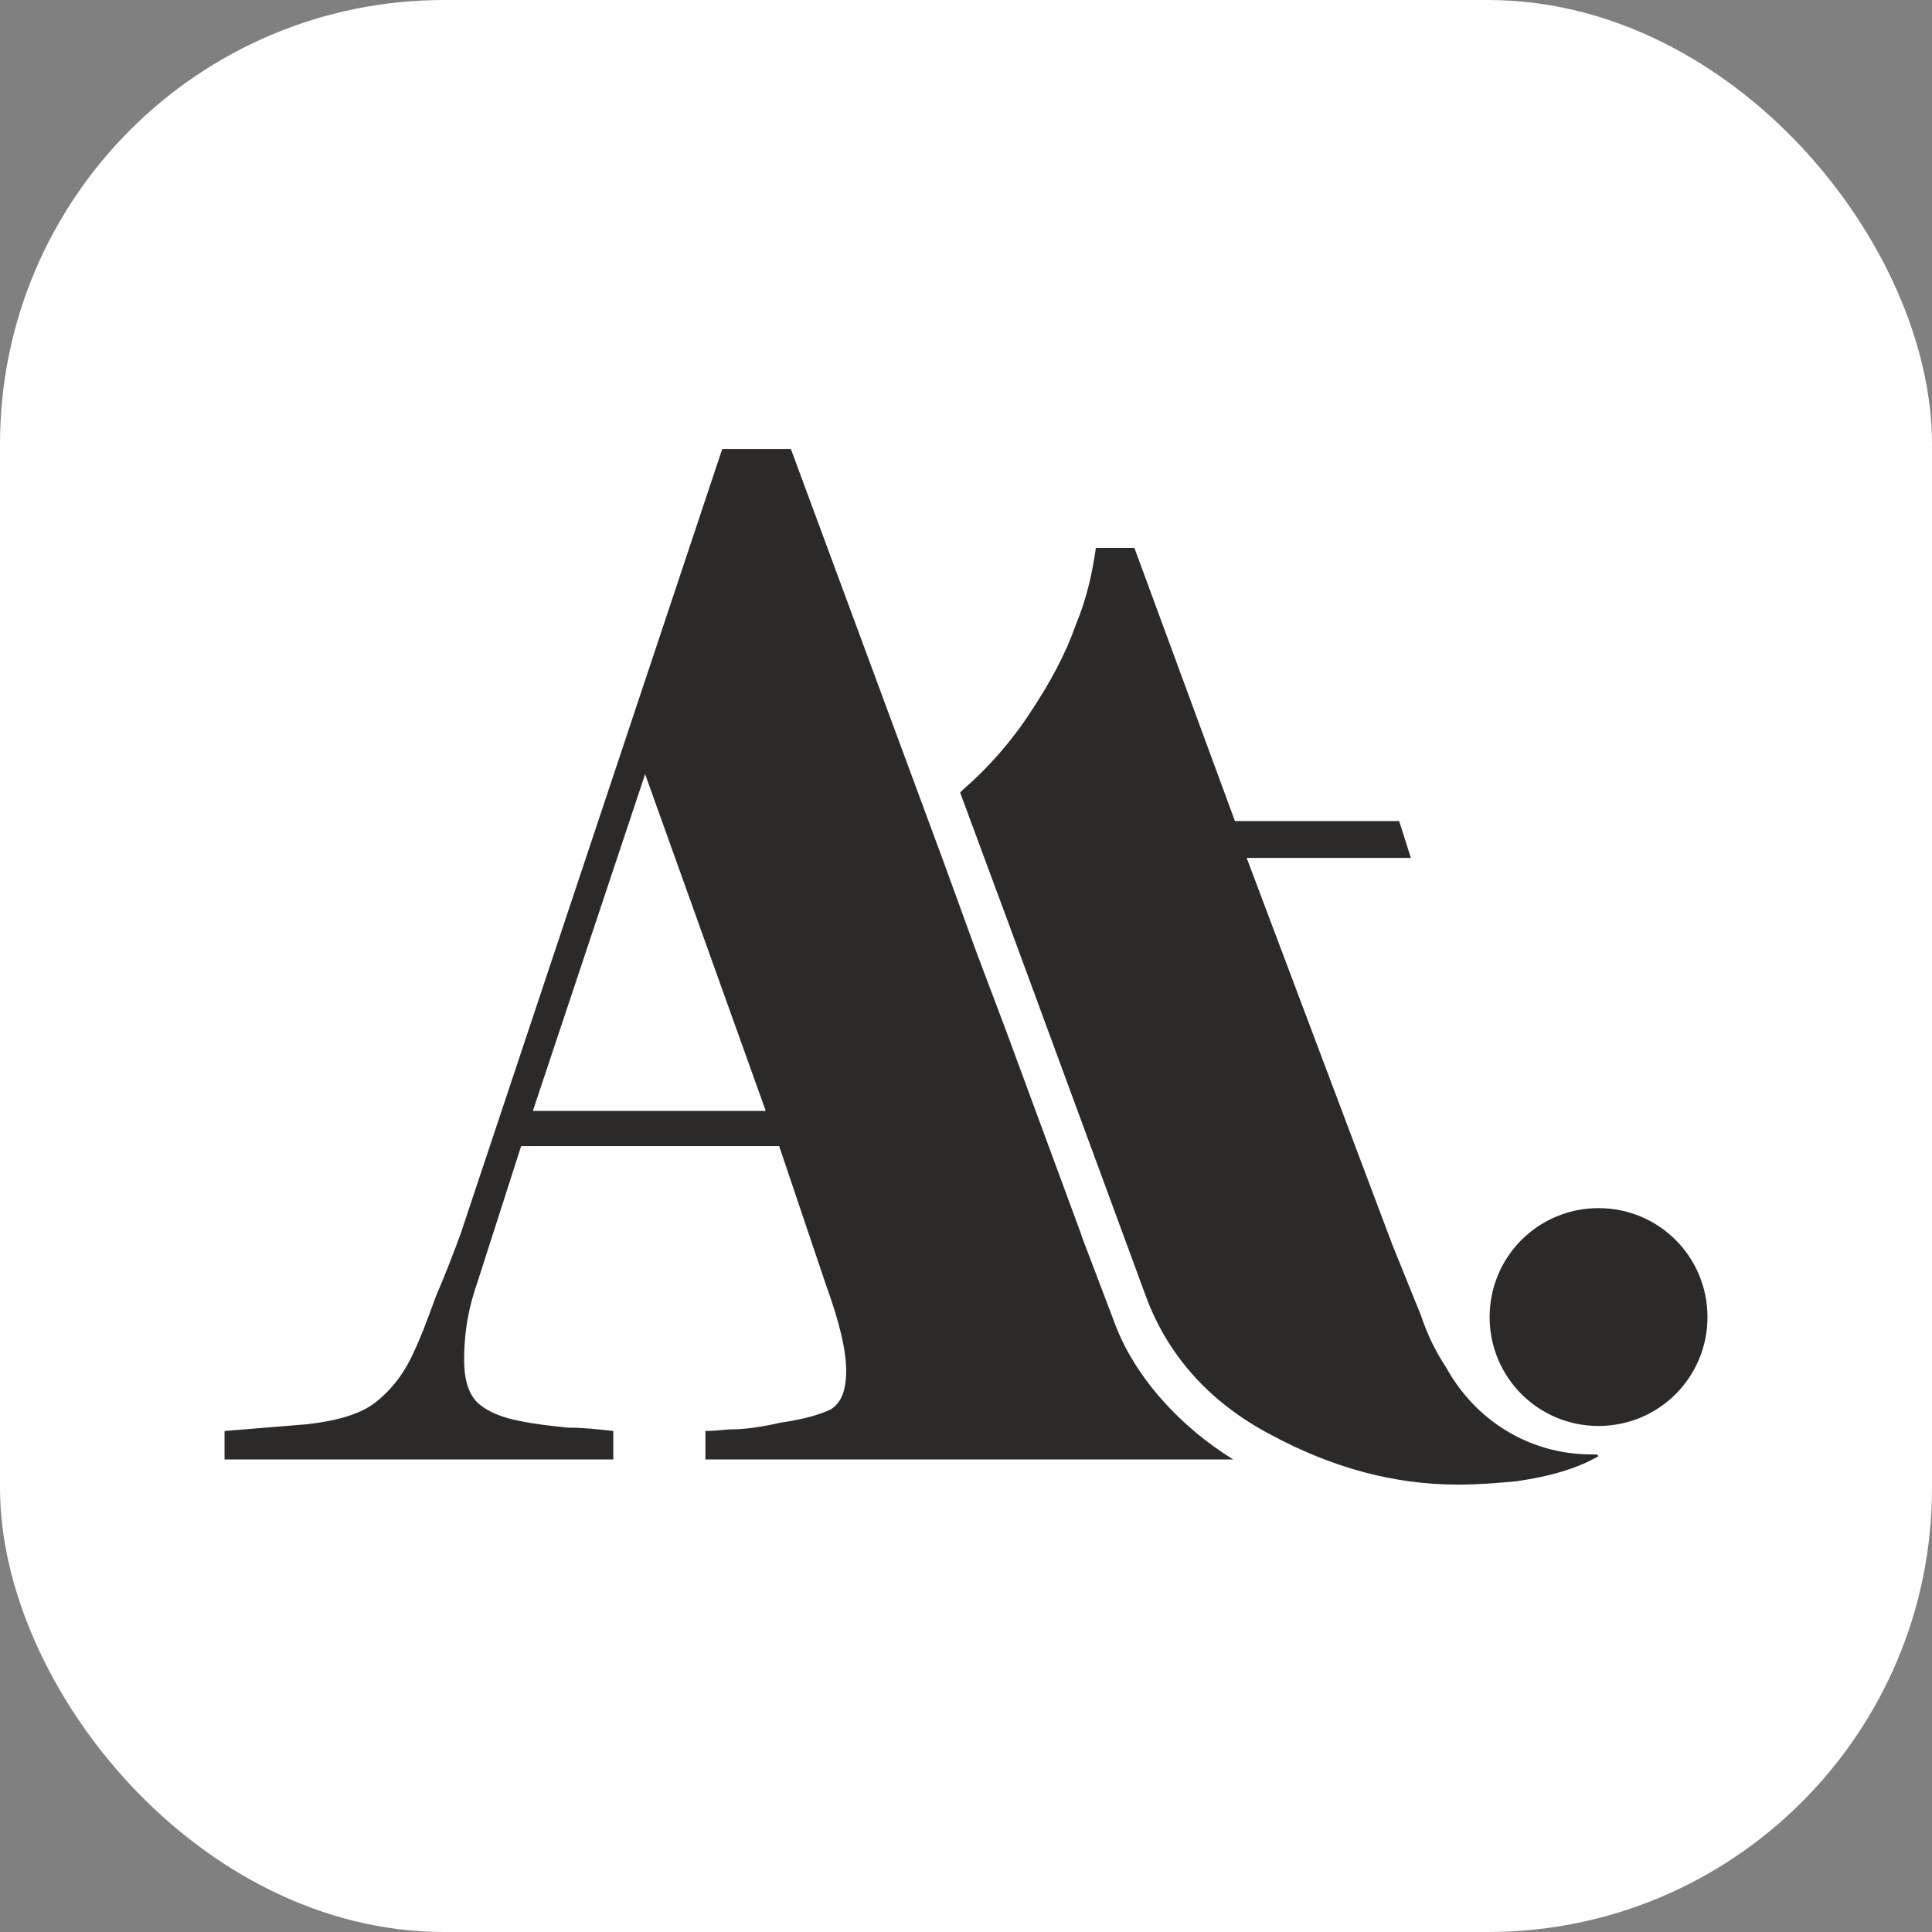 <?xml version="1.0" encoding="UTF-8"?> <svg xmlns="http://www.w3.org/2000/svg" xmlns:xlink="http://www.w3.org/1999/xlink" xml:space="preserve" width="1100px" height="1100px" version="1.1" style="shape-rendering:geometricPrecision; text-rendering:geometricPrecision; image-rendering:optimizeQuality; fill-rule:evenodd; clip-rule:evenodd" viewBox="0 0 1153 1153"><rect x="0" y="0" width="1153" height="1153" fill="#808080" stroke="none"/> <defs> <style type="text/css"> .fil0 {fill:#FEFEFE} .fil1 {fill:#2B2A29} </style> </defs> <g id="Слой_x0020_1">  <g id="_2576940603120"> <rect class="fil0" width="1153" height="1153" rx="265" ry="265"></rect> <path class="fil1" d="M457 663l-72 -201 -67 201 139 0zm497 188c-36,0 -65,-29 -65,-65 0,-36 29,-65 65,-65 36,0 65,29 65,65 0,36 -29,65 -65,65zm-381 -378c1,-1 1,-1 2,-2 15,-13 29,-29 40,-46 12,-18 21,-35 27,-52 7,-17 10,-32 12,-46l23 0 60 163 98 0 7 22 -98 0 87 231 17 42c4,12 9,22 15,31 17,31 49,52 87,52 1,0 2,0 3,0l1 1c-12,7 -28,12 -49,15l0 0c-11,1 -22,2 -35,2 -38,0 -75,-10 -112,-30 -36,-19 -61,-47 -74,-82l-81 -220 -30 -81zm-262 211l-26 81c-7,20 -8,35 -8,47 0,12 3,21 9,26 6,5 14,8 24,10 10,2 19,3 29,4 9,0 18,1 27,2l0 17 -232 0 0 -17 49 -4c18,-2 32,-6 41,-13 9,-7 16,-16 21,-26 5,-10 10,-23 15,-37 6,-14 11,-27 15,-38l156 -468 41 0 91 246 20 55 17 45 45 122 1 3 19 50c12,33 40,63 71,82l-315 0 0 -17c6,0 12,-1 17,-1 5,0 15,-1 28,-4 14,-2 24,-5 30,-8 6,-4 9,-11 9,-23 0,-12 -4,-29 -12,-51l-28 -83 -154 0z"></path> </g> </g> </svg> 